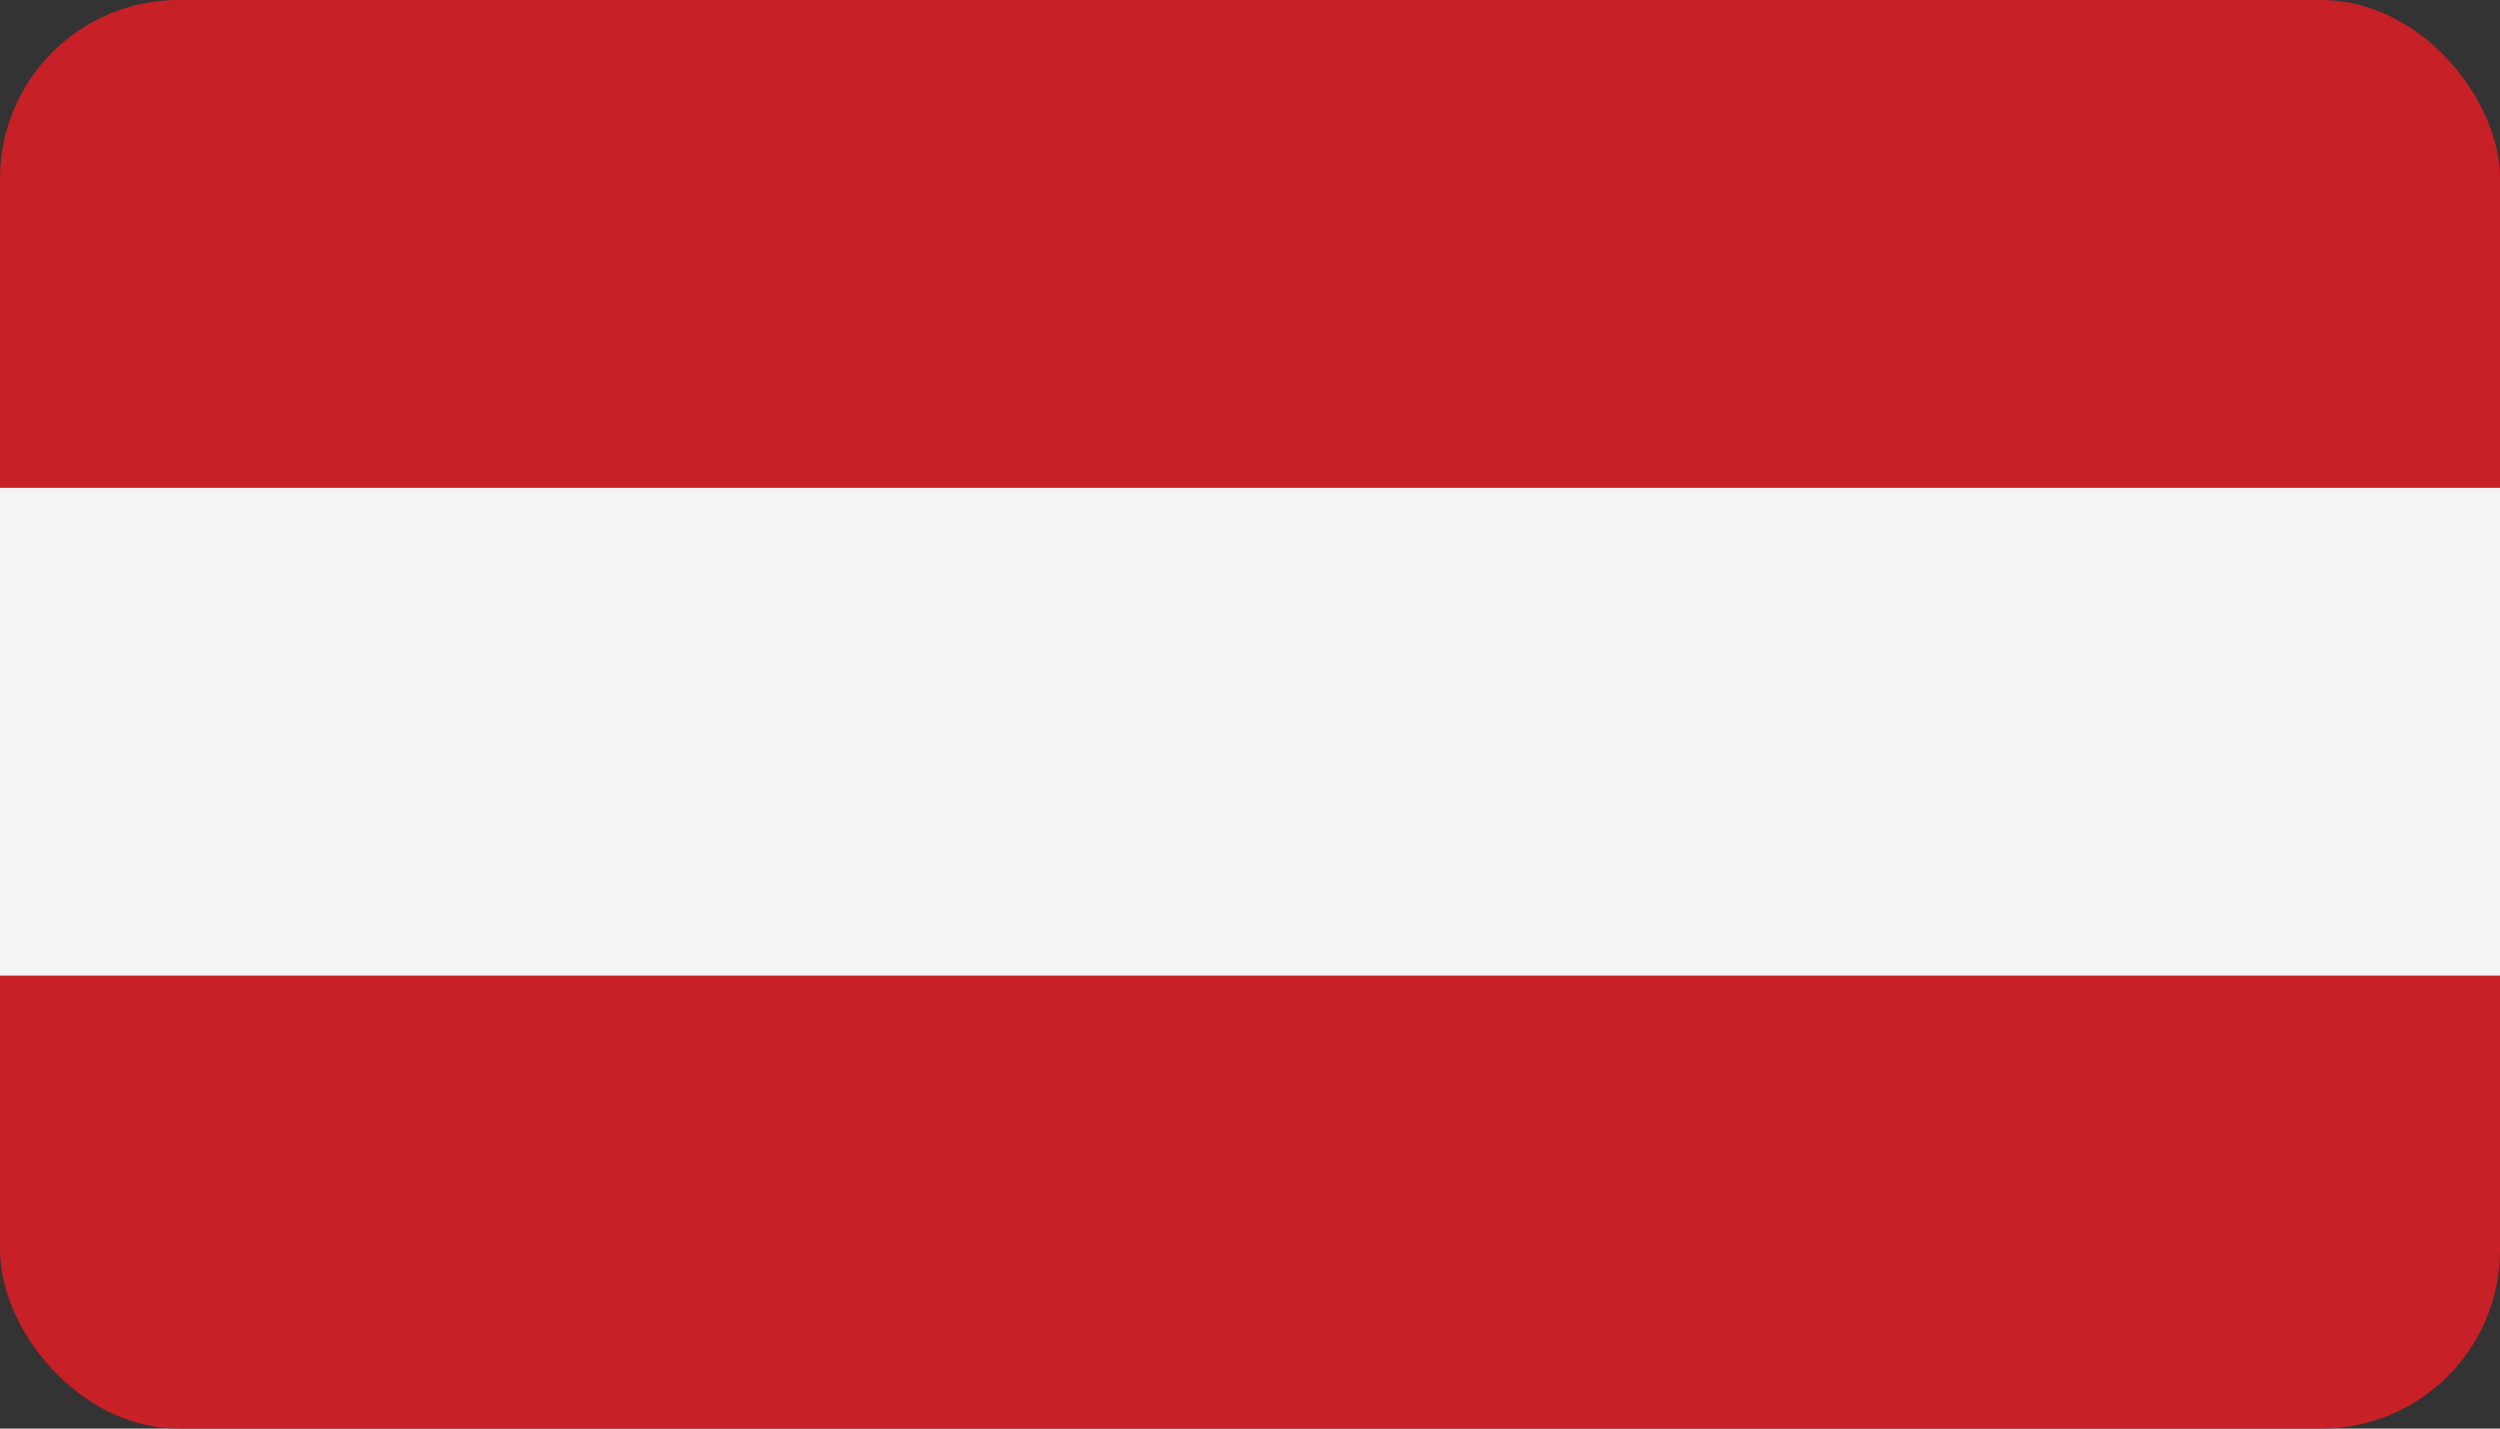 <svg width="56" height="32" viewBox="0 0 56 32" fill="none" xmlns="http://www.w3.org/2000/svg">
<rect x="0" y="0" width="56" height="32" fill="#333333" stroke="none"/>
<g clip-path="url(#clip0_270_24993)">
<path fill-rule="evenodd" clip-rule="evenodd" d="M0 10.927H56V0H0V10.927Z" fill="#C72127"/>
<path fill-rule="evenodd" clip-rule="evenodd" d="M0 32H56V21.073H0V32Z" fill="#C72127"/>
<path fill-rule="evenodd" clip-rule="evenodd" d="M0 21.854H56V10.927H0V21.854Z" fill="#F4F4F4"/>
</g>
<defs>
<clipPath id="clip0_270_24993">
<rect width="56" height="32" rx="4" fill="white"/>
</clipPath>
</defs>
</svg>
